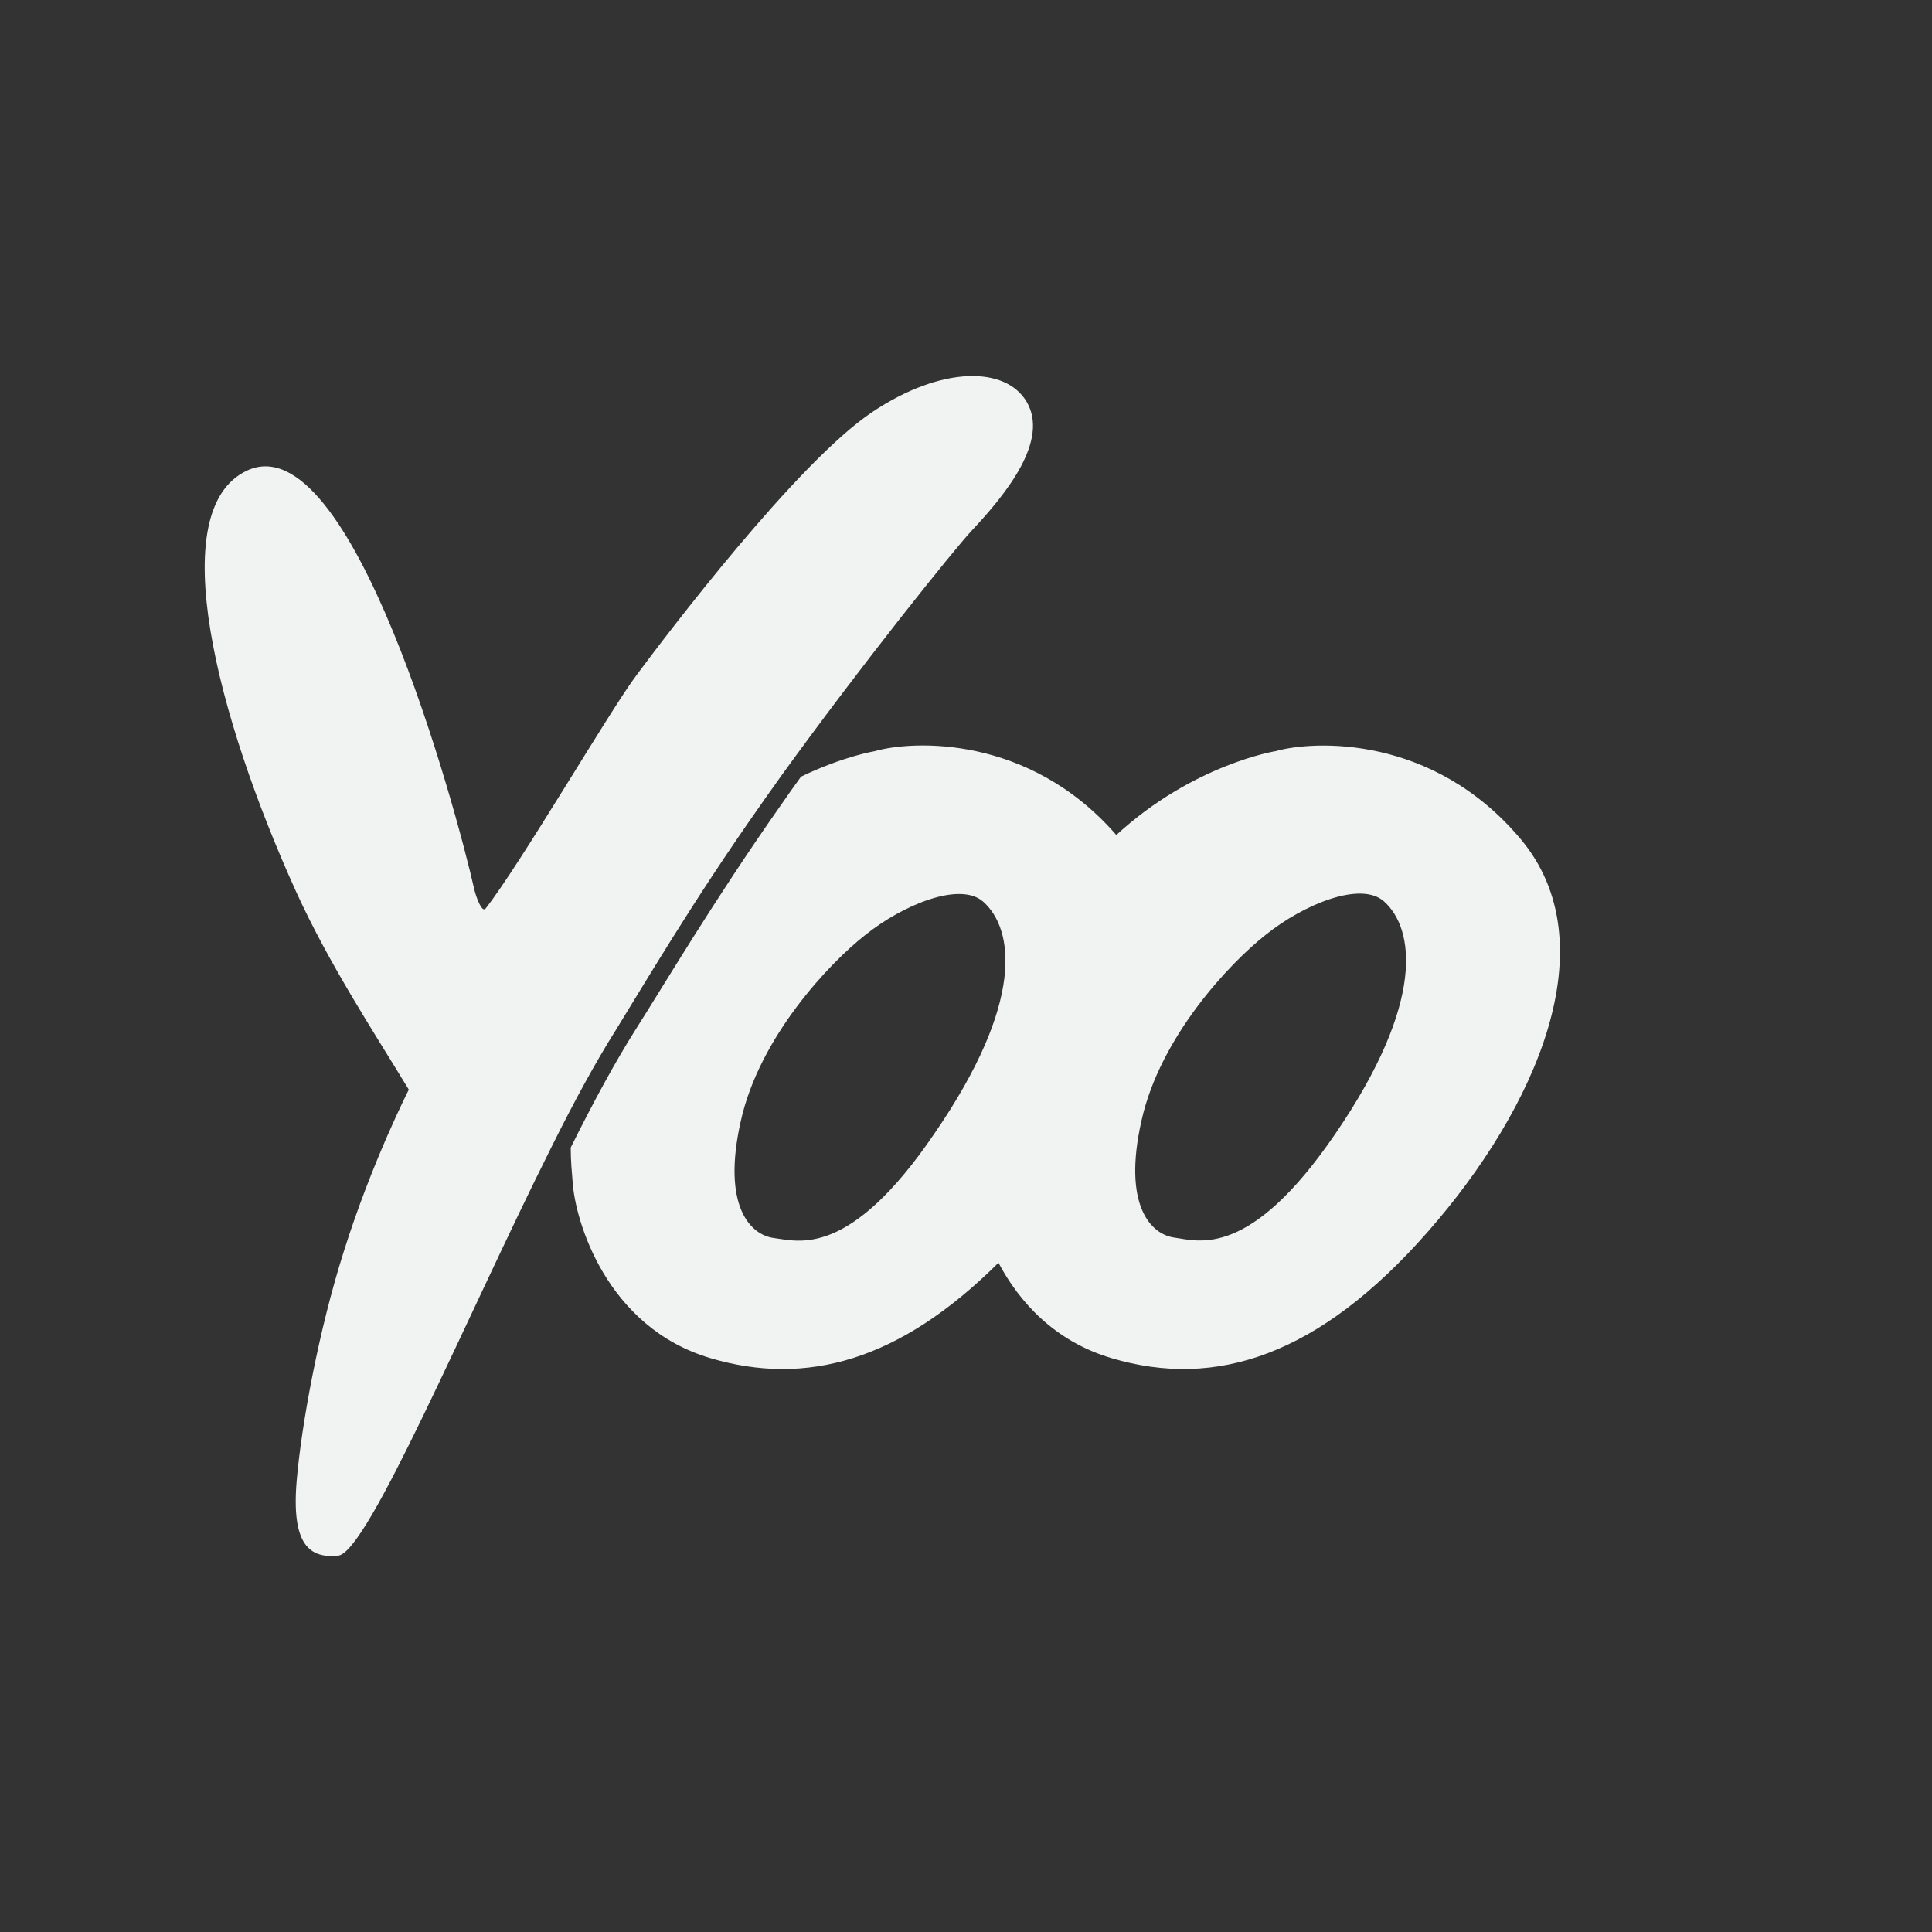 <?xml version="1.0" encoding="utf-8"?>
<!-- Generator: Adobe Illustrator 19.0.0, SVG Export Plug-In . SVG Version: 6.00 Build 0)  -->
<svg version="1.1" id="Layer_1" xmlns="http://www.w3.org/2000/svg" xmlns:xlink="http://www.w3.org/1999/xlink" x="0px" y="0px"
	 viewBox="0 0 500 500" style="enable-background:new 0 0 500 500;" xml:space="preserve">
<rect x="0" y="0" width="500" height="500" fill="#333333" stroke="none"/>
<style type="text/css">
	.st0{fill:#F1F2F2;}
</style>
<g id="XMLID_20_">
	<path id="XMLID_80_" class="st0" d="M196.8,208.4c1.7-2.5,3.5-4.9,5.3-7.5c20.8-28.8,44.8-58.7,49.4-63.6
		c9.2-9.8,20-23.4,14.2-33.3c-5.4-9.2-21.9-9.4-39.9,2.6c-19.5,13-53.4,57.8-60.9,67.9c-6.8,8.9-30,48.8-39.2,60.6
		c-1,1.3-2.5-3.1-2.9-4.7c-4.8-21.3-31.9-121.3-58.9-108.6c-21.7,10.2-7.7,63.9,12.7,108.9c8.6,18.9,20.3,36.6,29.2,51.3
		c0,0-9.5,18.6-16.8,41.8C82.4,344.5,78,369,76.8,383c-1.5,17.1,3.5,20.3,10.7,19.6c7.7-0.7,33.1-61.6,55.1-105.5
		c5.9-11.9,11.7-22.5,16.7-30.4C166.4,255.2,179.5,232.9,196.8,208.4z"/>
	<path id="XMLID_76_" class="st0" d="M393.5,217.1c-22.7-27-53.5-25.5-63.4-22.7c0,0-21.3,3.4-41.2,21.7l0,0
		c-22.6-26-52.8-24.5-62.5-21.7c0,0-8.1,1.3-19.1,6.6c-1.8,2.5-3.6,5-5.3,7.5c-17.3,24.6-30.4,46.8-37.6,58.1
		c-5,7.9-10.8,18.5-16.7,30.4c0,3.5,0.3,6.4,0.5,8.9c0.6,9.8,8.6,37.6,35.7,45.6c24.7,7.3,48.9,0.8,74.5-24.7l0,0
		c5.3,10,14.4,20.3,29.3,24.7c27,8,53.6-0.6,81.8-32.7S416.3,244.2,393.5,217.1z M200.3,320.4c-6.2-0.8-13.5-8.4-8.6-30.2
		c4.8-21.8,22.9-40.9,32.2-48.2c9.7-7.8,24.6-14,30.6-8.6c7.8,7,10.9,25.7-12.7,60C219.8,325.8,206.6,321.2,200.3,320.4z
		 M345.6,293.4c-22.1,32.4-35.3,27.8-41.6,26.9c-6.2-0.8-13.5-8.4-8.6-30.2c4.8-21.8,22.9-40.9,32.2-48.2c9.7-7.8,24.6-14,30.6-8.6
		C366,240.3,369,259.2,345.6,293.4z"/>
</g>
</svg>
